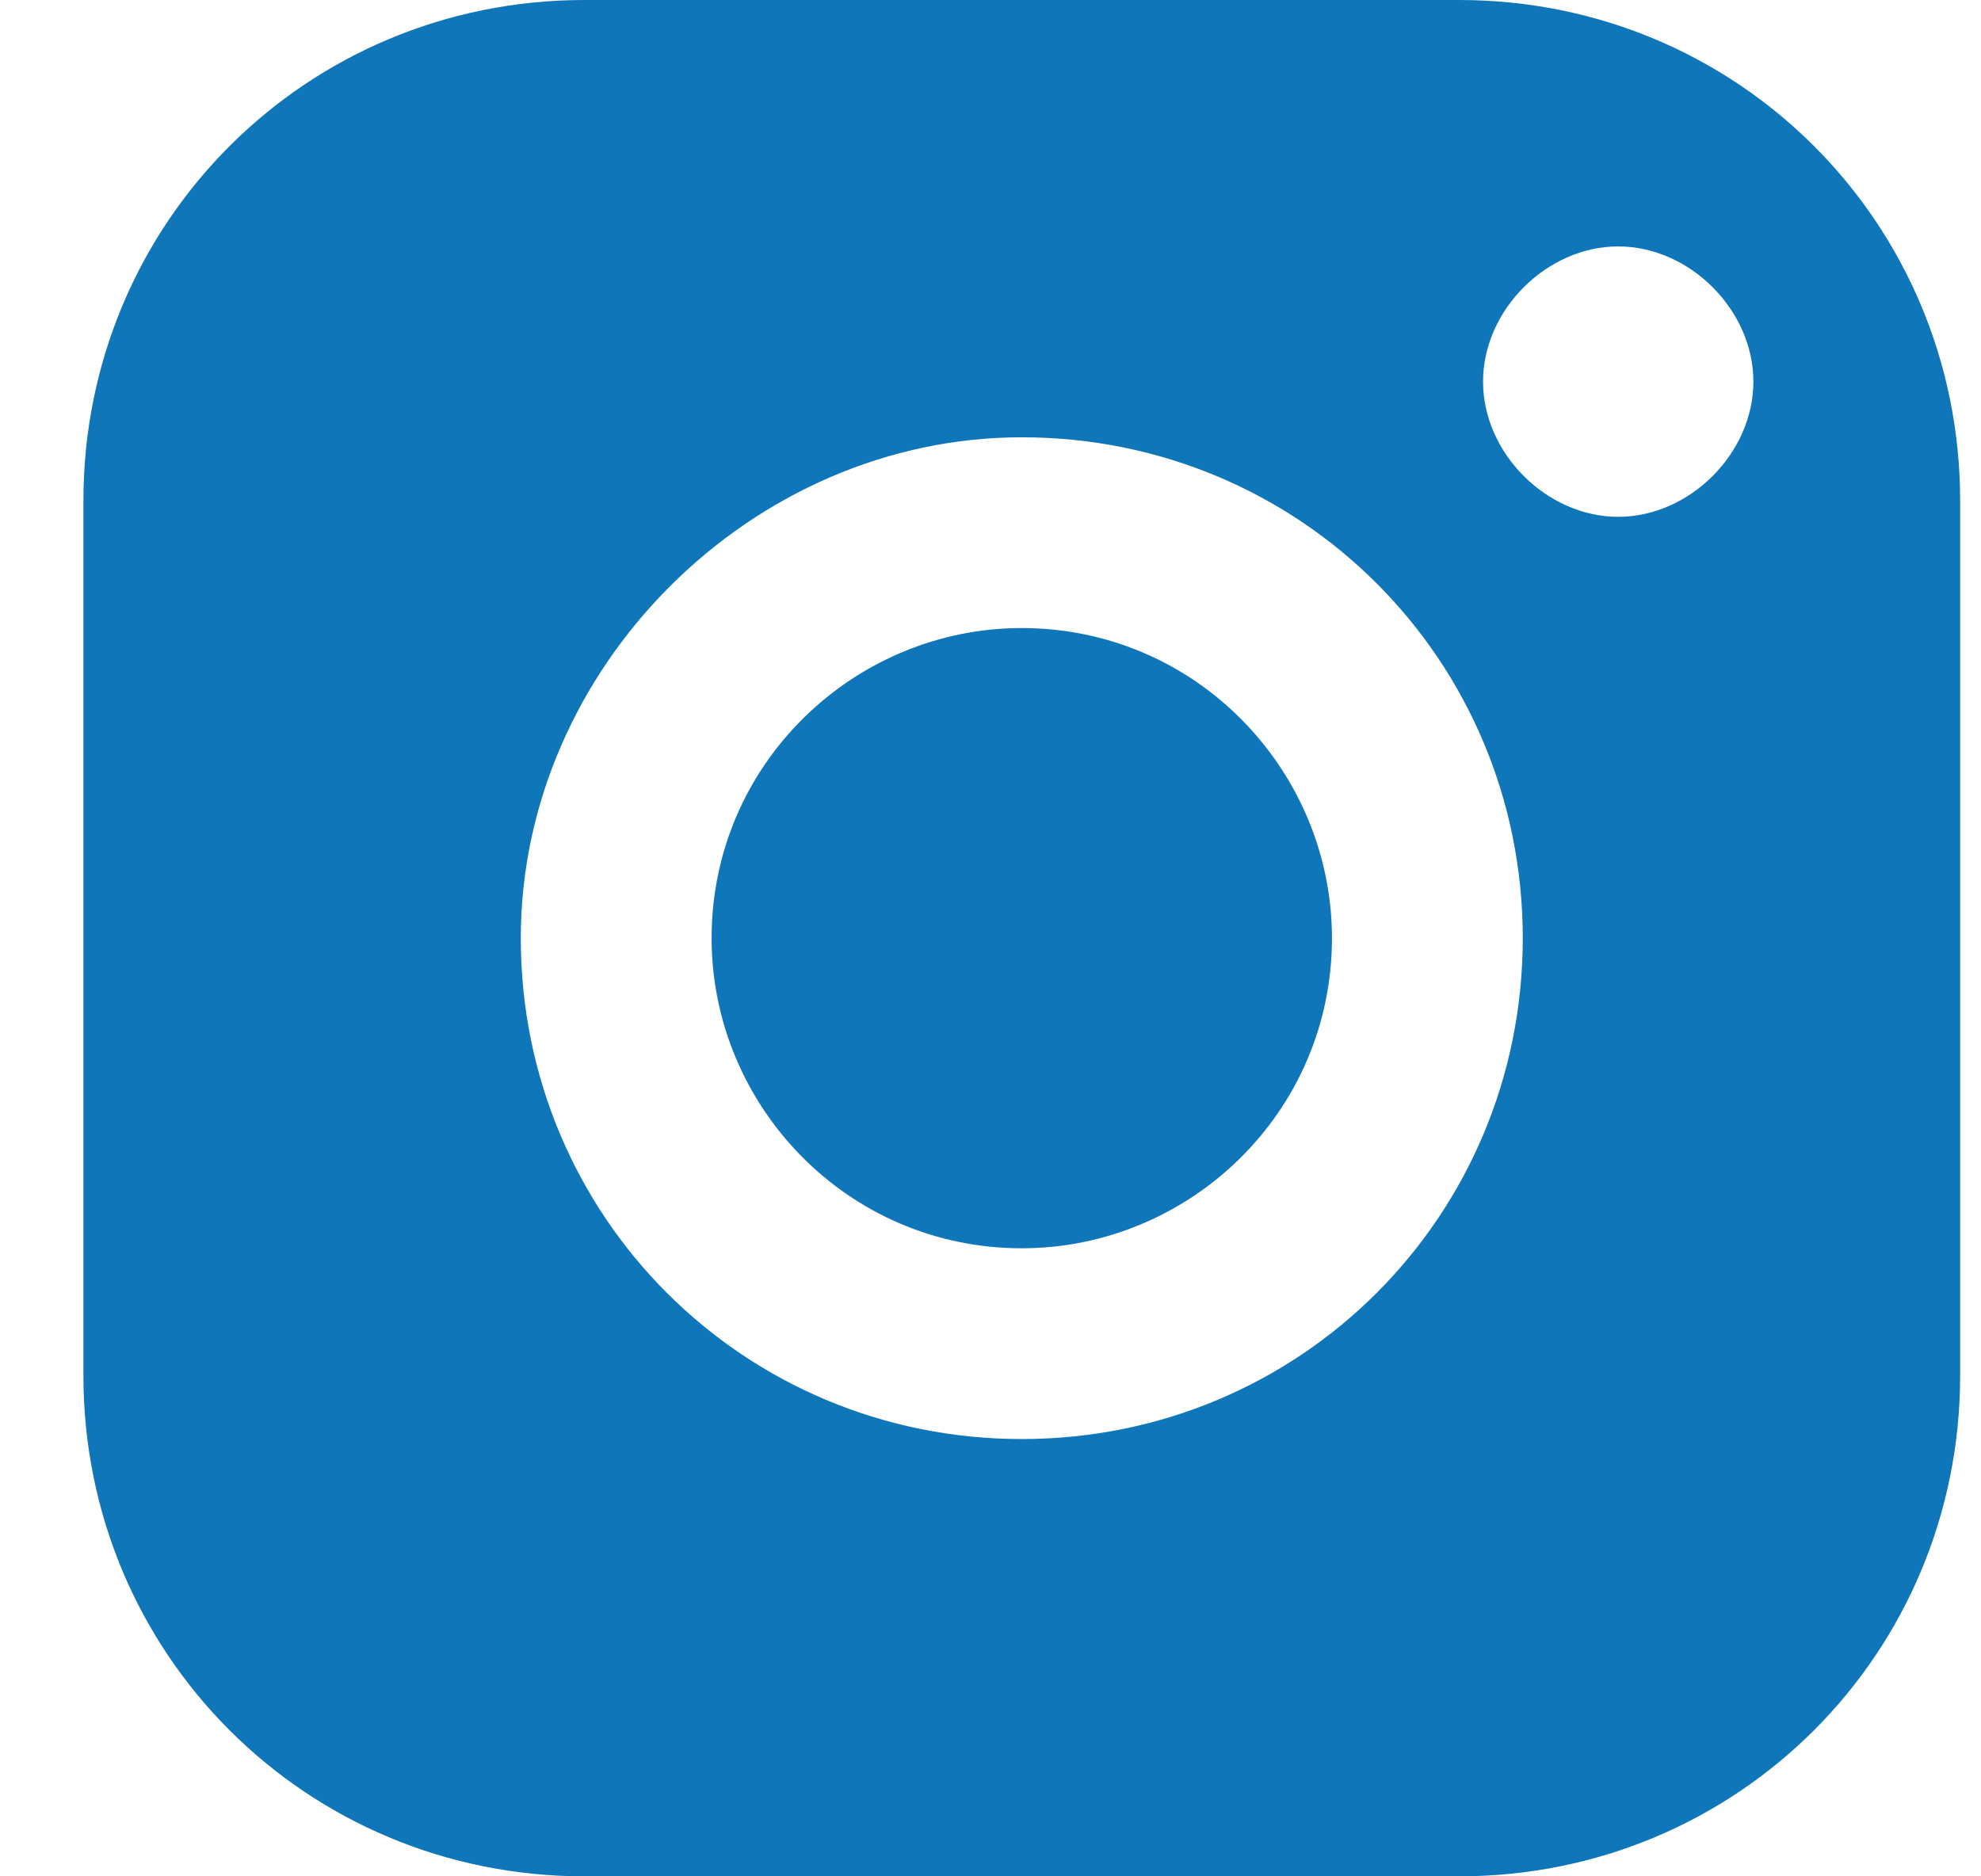 <?xml version="1.0" encoding="UTF-8"?> <svg xmlns="http://www.w3.org/2000/svg" width="19" height="18" viewBox="0 0 19 18" fill="none"> <path d="M9.8 6.025C8.198 6.025 6.825 7.322 6.825 9C6.825 10.602 8.122 11.975 9.8 11.975C11.402 11.975 12.775 10.678 12.775 9C12.775 7.398 11.478 6.025 9.8 6.025Z" fill="#0F76B9"></path> <path d="M13.995 0H5.605C2.936 0 0.8 2.136 0.8 4.805V13.195C0.8 15.864 2.936 18 5.605 18H13.995C16.665 18 18.8 15.864 18.8 13.195V4.805C18.8 2.136 16.665 0 13.995 0ZM9.8 13.805C7.131 13.805 4.995 11.669 4.995 9C4.995 6.407 7.207 4.195 9.8 4.195C12.47 4.195 14.605 6.331 14.605 9C14.605 11.669 12.47 13.805 9.8 13.805ZM15.52 4.958C14.834 4.958 14.224 4.347 14.224 3.661C14.224 2.975 14.834 2.364 15.52 2.364C16.207 2.364 16.817 2.975 16.817 3.661C16.817 4.347 16.207 4.958 15.52 4.958Z" fill="#0F76B9"></path> </svg> 